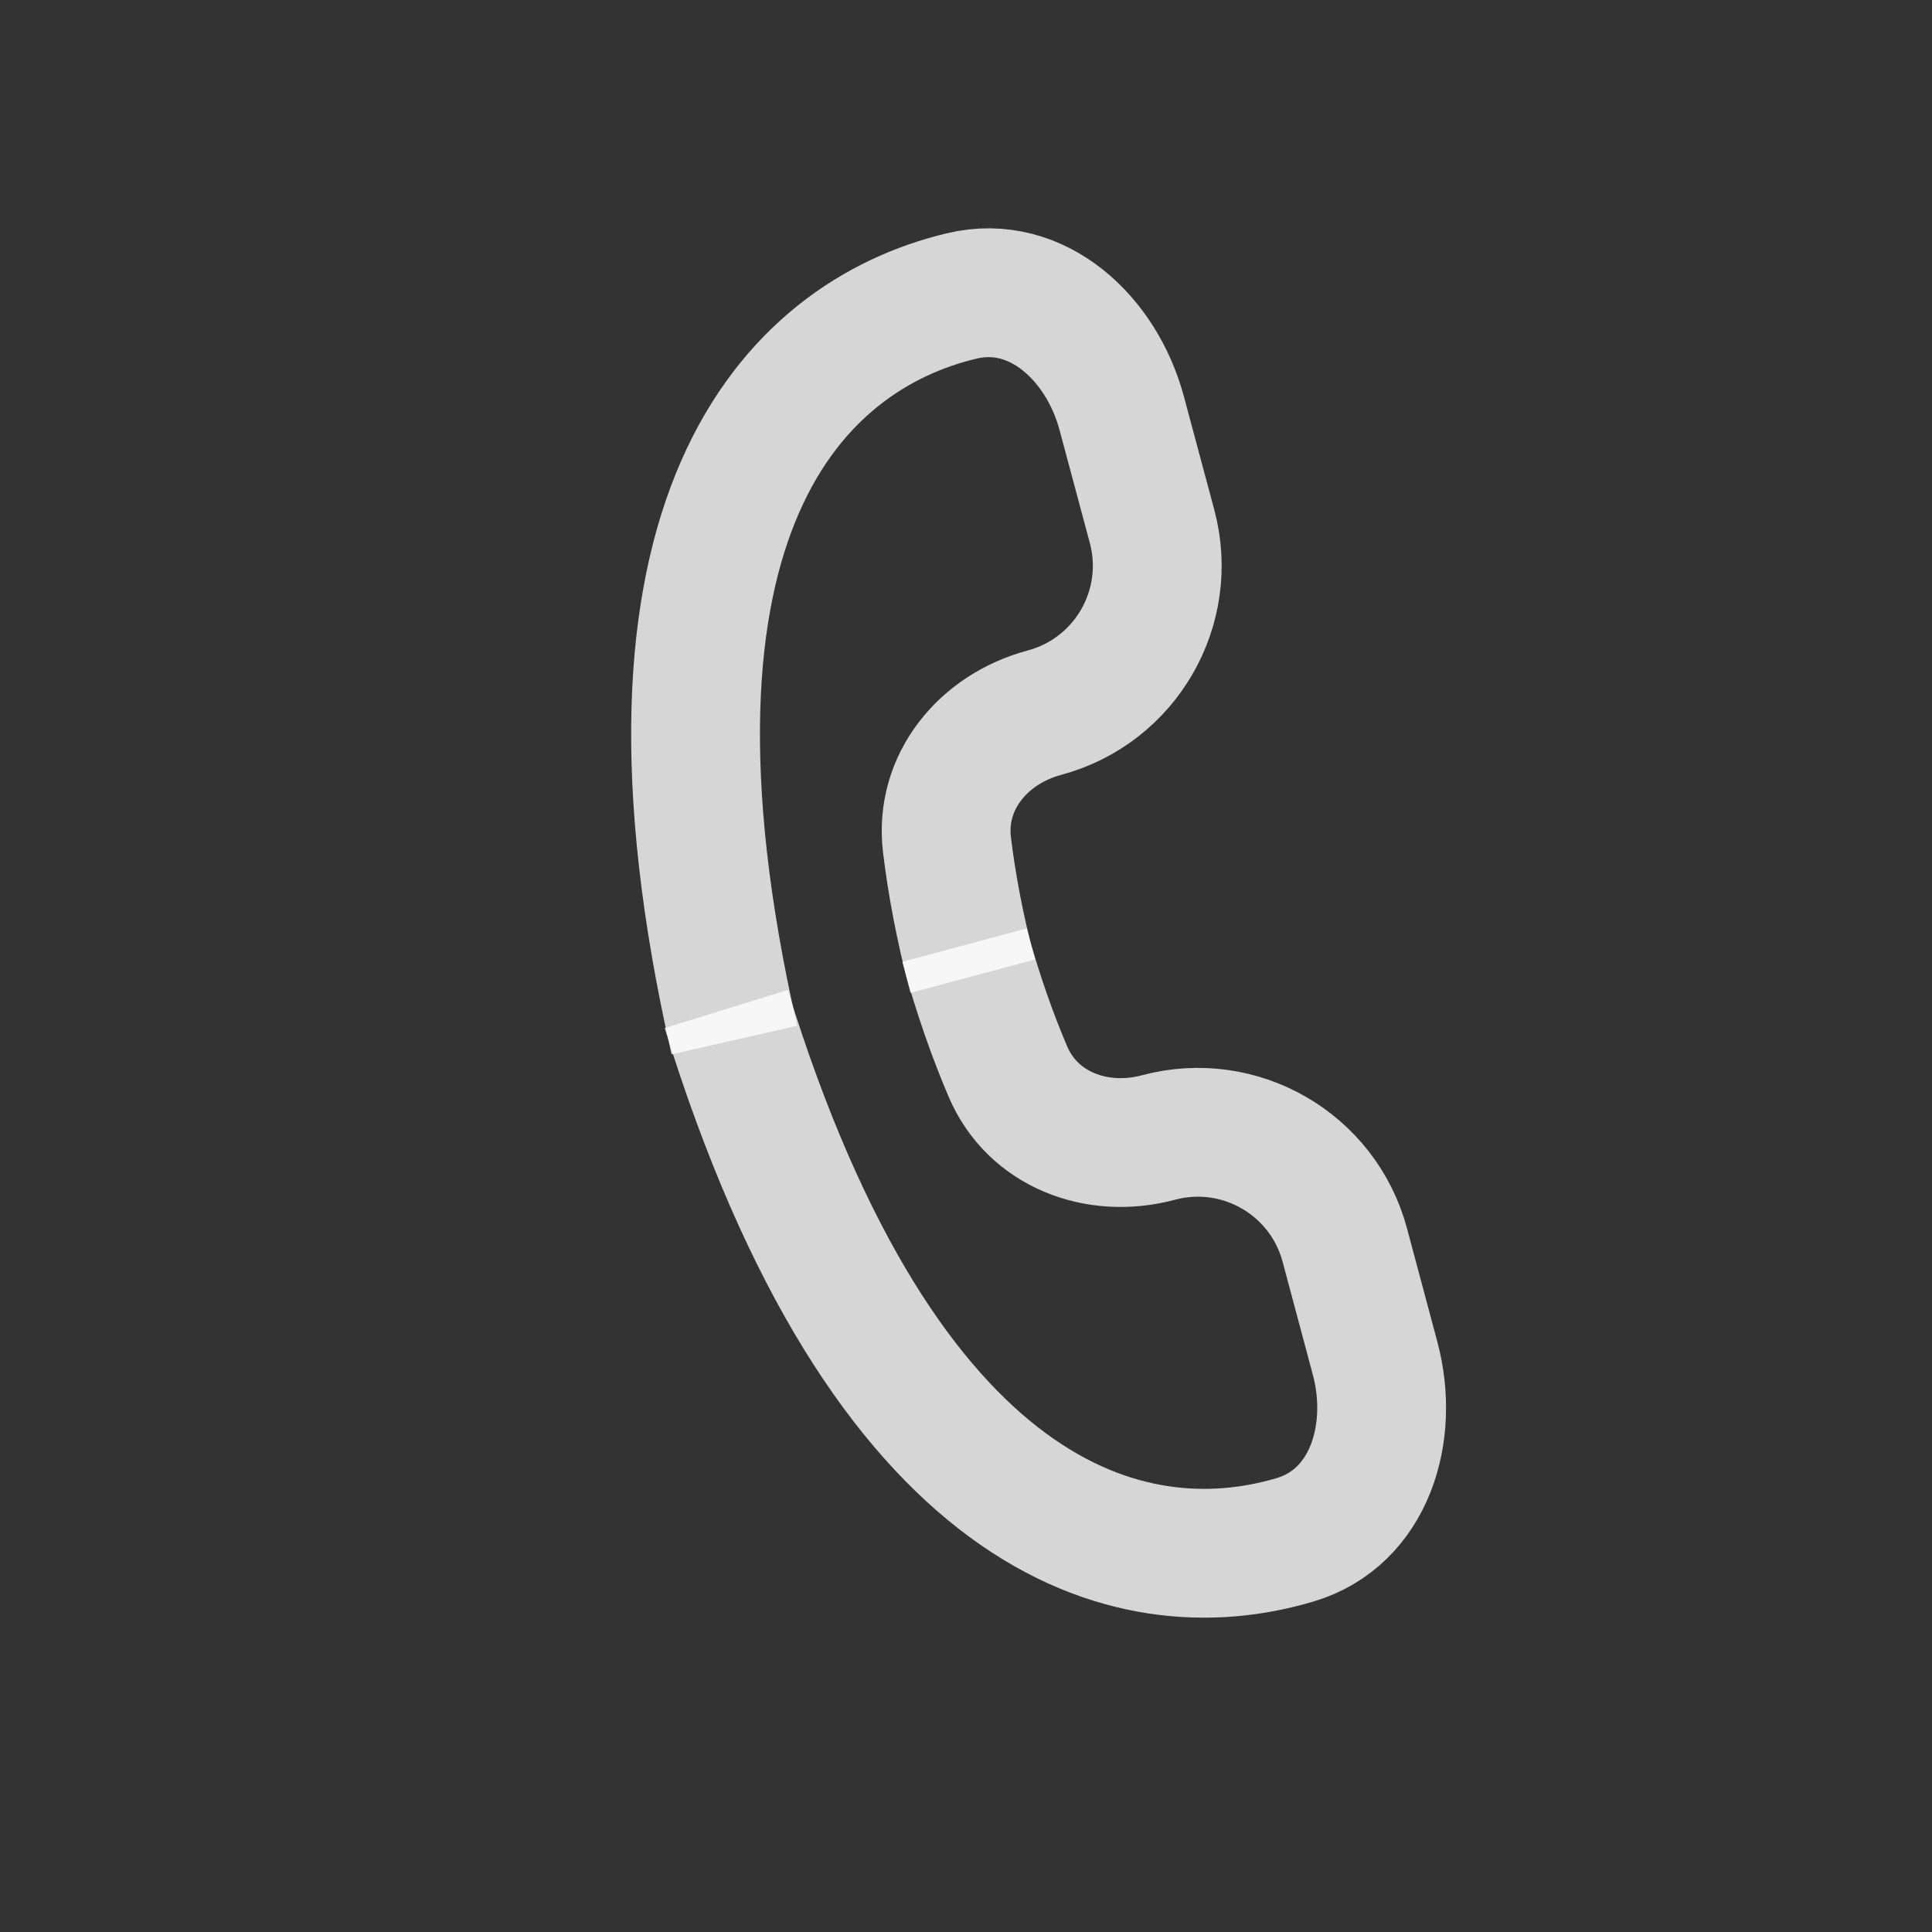 <svg width="30" height="30" viewBox="0 0 30 30" fill="none" xmlns="http://www.w3.org/2000/svg">
<rect x="0" y="0" width="30" height="30" fill="#333333" stroke="none"/>
<path d="M15.104 15.158C14.899 14.393 14.775 13.7 14.705 13.121C14.586 12.144 15.268 11.32 16.219 11.066V11.066C17.479 10.728 18.226 9.433 17.889 8.173L17.418 6.417C17.107 5.255 16.105 4.316 14.935 4.595C12.311 5.22 9.554 8.029 11.403 16.15" stroke="white" stroke-opacity="0.8" stroke-width="2"/>
<path d="M14.977 14.676C15.183 15.442 15.422 16.103 15.651 16.64C16.037 17.545 17.039 17.918 17.989 17.663V17.663C19.249 17.326 20.544 18.073 20.882 19.333L21.352 21.09C21.664 22.251 21.265 23.565 20.113 23.909C17.528 24.68 13.736 23.625 11.277 15.668" stroke="white" stroke-opacity="0.8" stroke-width="2"/>
</svg>
